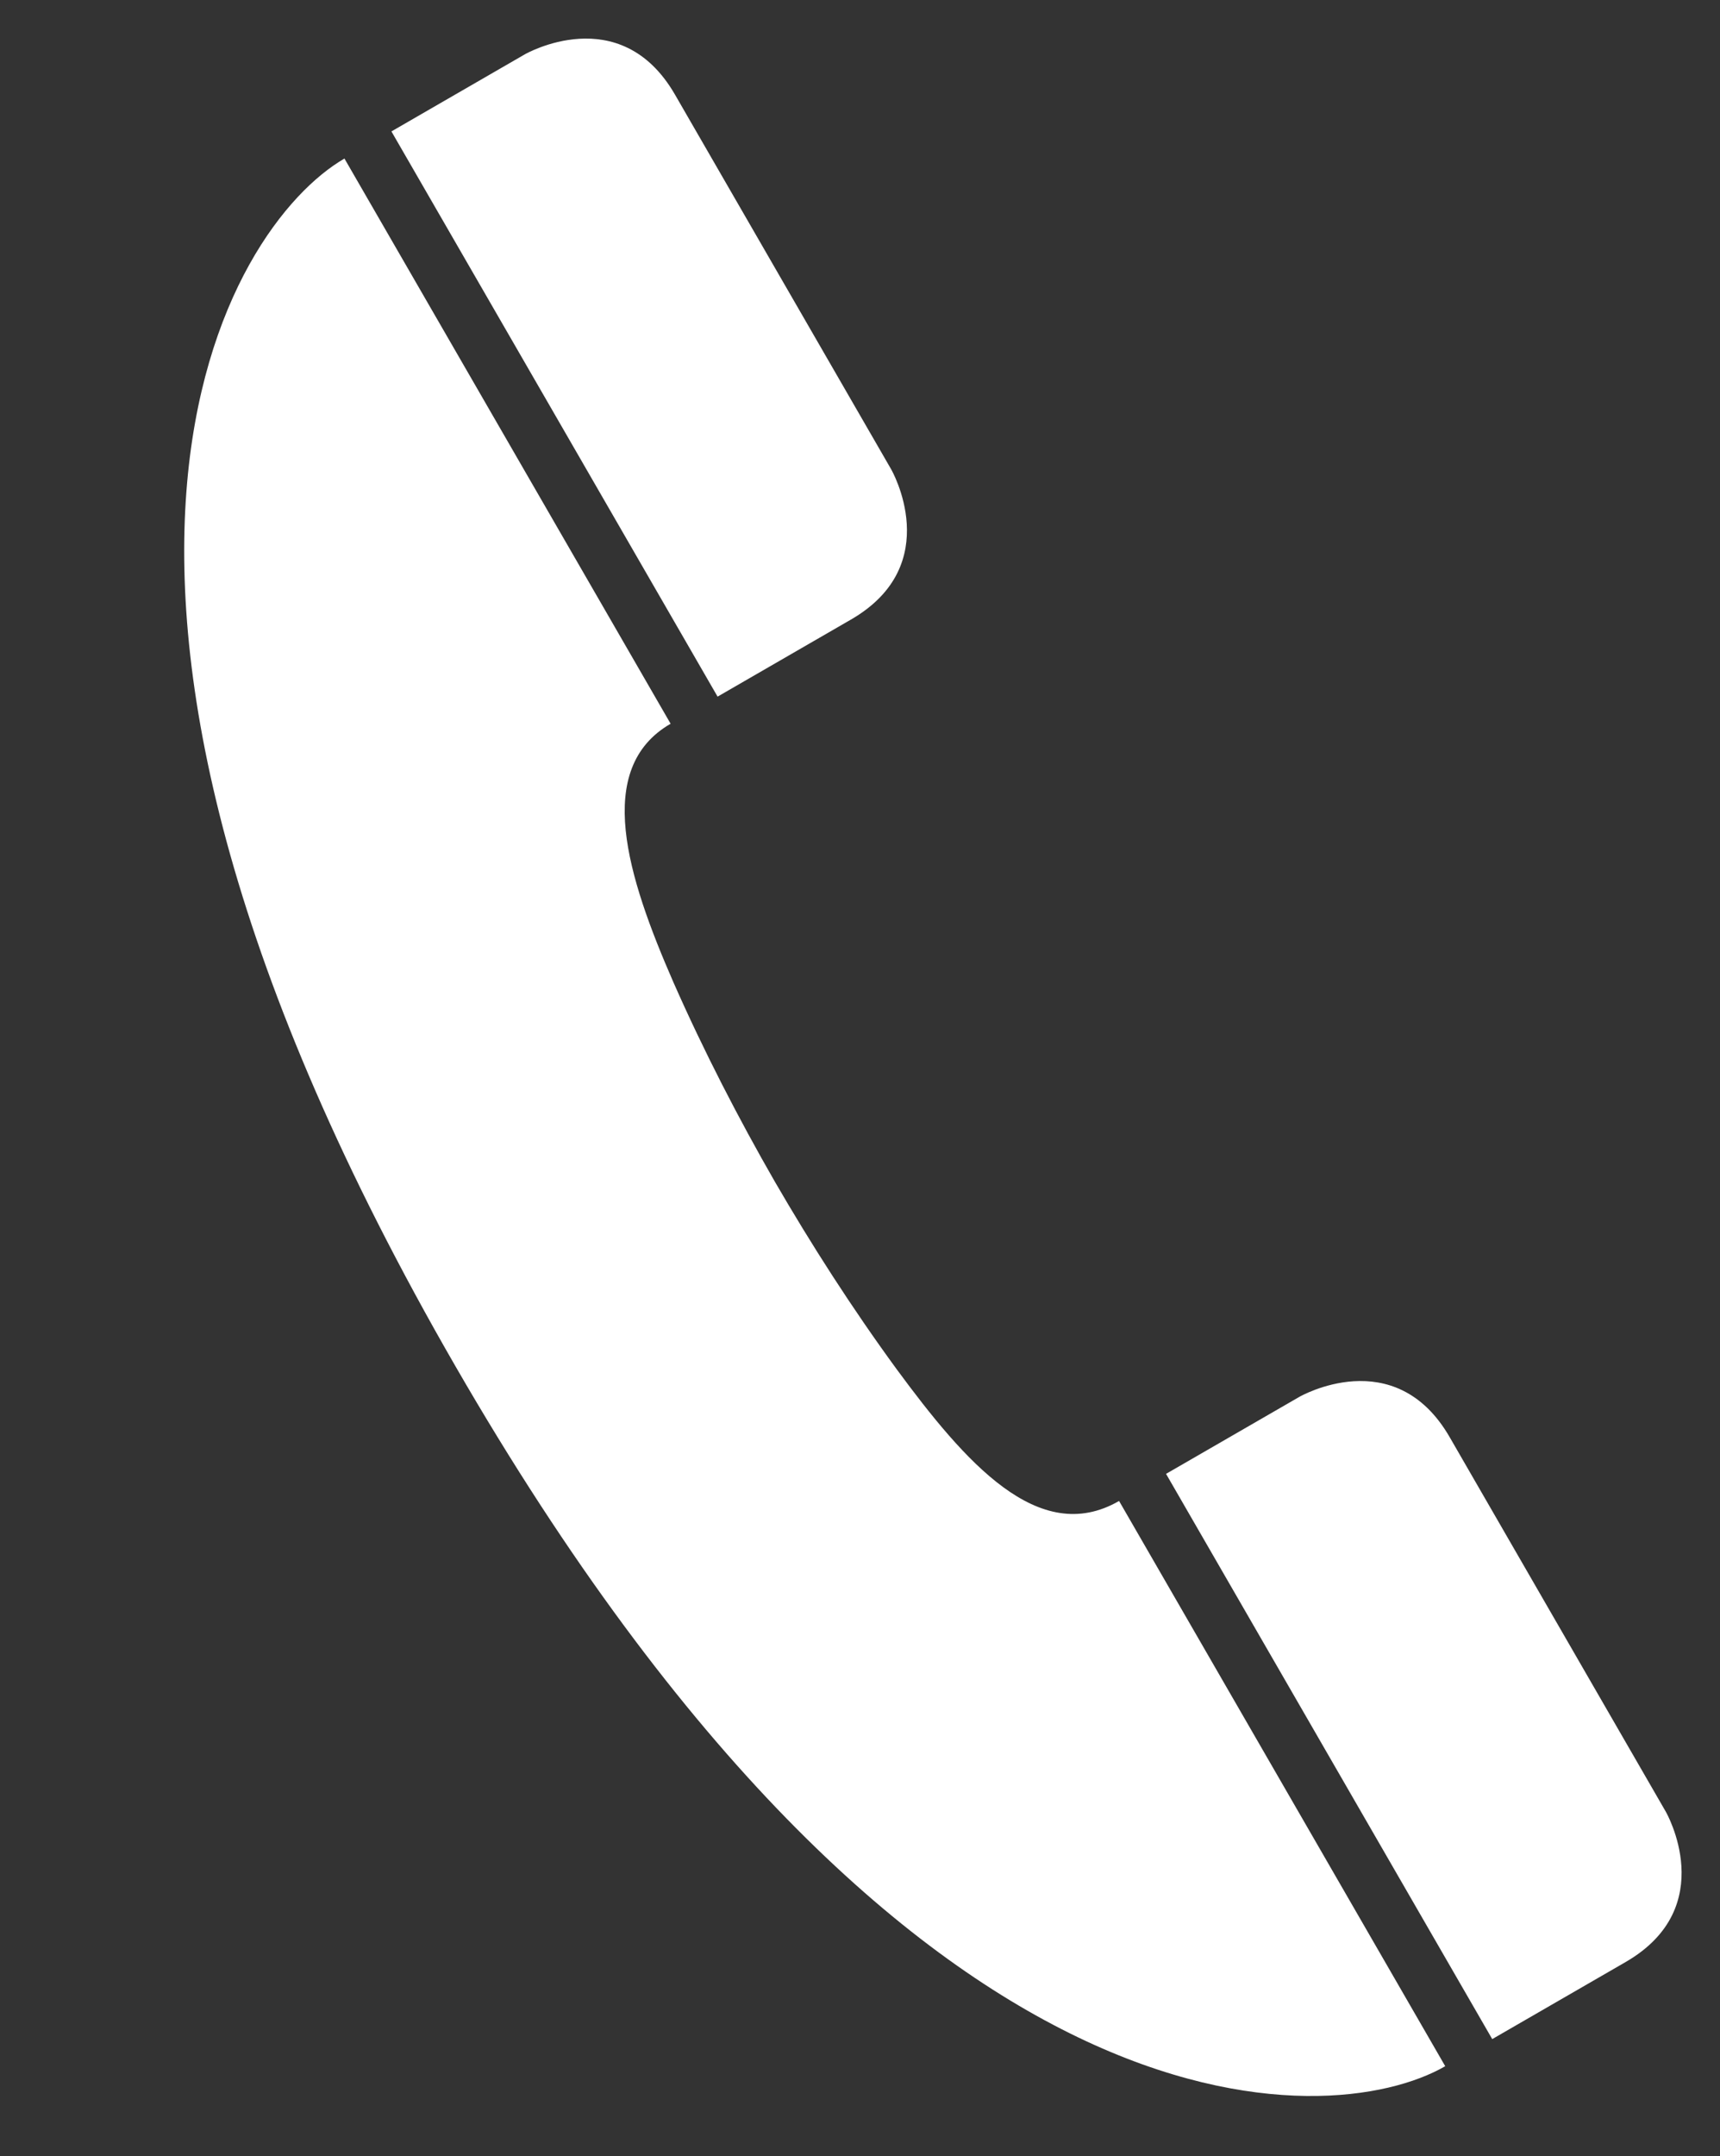 <?xml version="1.0" encoding="UTF-8" standalone="no"?><svg xmlns="http://www.w3.org/2000/svg" xmlns:xlink="http://www.w3.org/1999/xlink" fill="#ffffff" height="100.6" preserveAspectRatio="xMidYMid meet" version="1" viewBox="9.9 -0.3 80.3 100.6" width="80.3" zoomAndPan="magnify"><rect x="9.9" y="-0.3" width="80.3" height="100.6" fill="#333333" stroke="none"/><g id="change1_1"><path d="M51.505,21.598L41.413,4.116c-2.567-4.445-7.014-1.879-7.014-1.879l-6.225,3.595l15.227,26.373l6.225-3.595 C54.072,26.044,51.505,21.598,51.505,21.598 M77.372,96.11L62.145,69.736c-3.76,2.168-7.207-1.84-10.377-6.139 c-2.092-2.86-3.996-5.831-5.693-8.759c-1.687-2.935-3.308-6.068-4.739-9.311c-2.138-4.894-3.751-9.965-0.128-12.057L25.981,7.098 c-5.366,3.098-16.04,19.594,5.181,56.349l0.001,0.002C52.449,100.316,72.008,99.209,77.372,96.11 M87.67,84.236l-10.092-17.48 c-2.568-4.446-7.014-1.879-7.014-1.879l-6.226,3.594l15.228,26.374l6.225-3.594C90.237,88.683,87.67,84.236,87.67,84.236"/></g></svg>